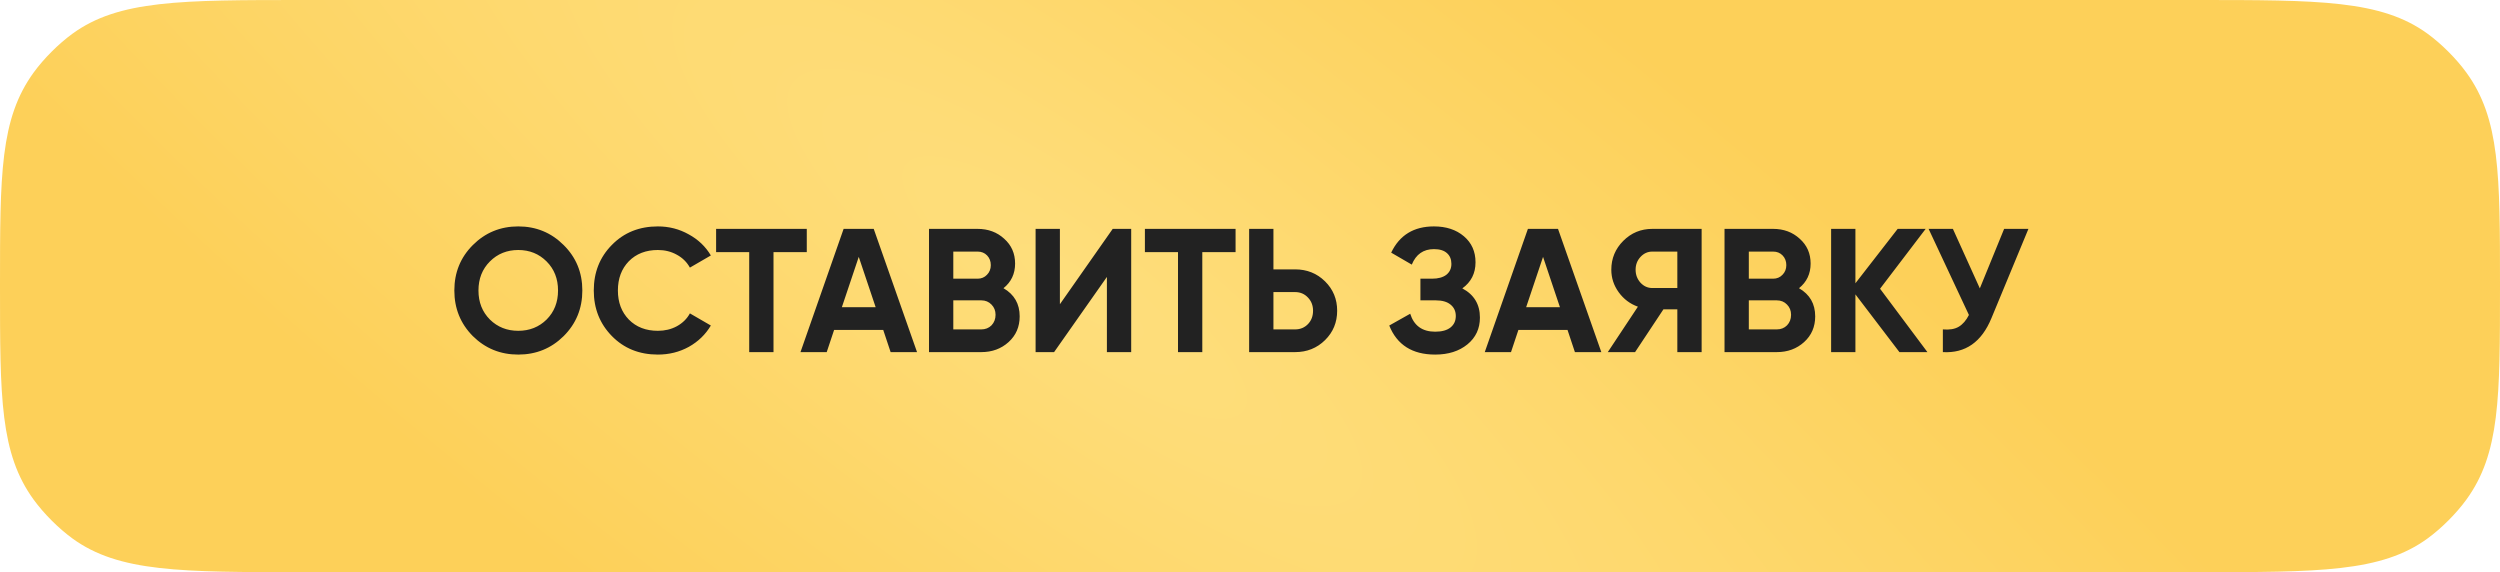<?xml version="1.0" encoding="UTF-8"?> <svg xmlns="http://www.w3.org/2000/svg" width="284" height="65" viewBox="0 0 284 65" fill="none"> <g clip-path="url(#clip0_1109_253)"> <path d="M3.36789e-09 32.5C2.21947e-06 19.826 3.33786e-06 13.488 3.834 8.225C4.981 6.65 6.65 4.981 8.225 3.834C13.488 -3.09944e-06 20.516 -2.10338e-06 34.572 3.12113e-09L249.428 3.22027e-05C263.484 3.43092e-05 270.512 3.55244e-05 275.775 3.834C277.35 4.981 279.019 6.65 280.166 8.225C284 13.488 284 19.826 284 32.5C284 45.175 284 51.512 280.166 56.775C279.019 58.35 277.35 60.019 275.775 61.166C270.512 65 263.484 65 249.428 65H34.572C20.516 65 13.488 65 8.225 61.166C6.65 60.019 4.981 58.35 3.834 56.775C-3.33786e-06 51.512 -2.21273e-06 45.175 3.36789e-09 32.5Z" fill="url(#paint0_radial_1109_253)"></path> <path d="M64.033 38.18C62.62 39.58 60.9 40.28 58.873 40.28C56.847 40.28 55.127 39.58 53.713 38.18C52.313 36.767 51.613 35.04 51.613 33C51.613 30.96 52.313 29.24 53.713 27.84C55.127 26.427 56.847 25.72 58.873 25.72C60.9 25.72 62.62 26.427 64.033 27.84C65.447 29.24 66.153 30.96 66.153 33C66.153 35.04 65.447 36.767 64.033 38.18ZM55.653 36.3C56.52 37.153 57.593 37.58 58.873 37.58C60.153 37.58 61.227 37.153 62.093 36.3C62.96 35.433 63.393 34.333 63.393 33C63.393 31.667 62.96 30.567 62.093 29.7C61.227 28.833 60.153 28.4 58.873 28.4C57.593 28.4 56.52 28.833 55.653 29.7C54.787 30.567 54.353 31.667 54.353 33C54.353 34.333 54.787 35.433 55.653 36.3ZM74.733 40.28C72.626 40.28 70.886 39.58 69.513 38.18C68.14 36.78 67.453 35.053 67.453 33C67.453 30.933 68.14 29.207 69.513 27.82C70.886 26.42 72.626 25.72 74.733 25.72C76 25.72 77.166 26.02 78.233 26.62C79.313 27.207 80.153 28.007 80.753 29.02L78.373 30.4C78.026 29.773 77.533 29.287 76.893 28.94C76.253 28.58 75.533 28.4 74.733 28.4C73.373 28.4 72.273 28.827 71.433 29.68C70.606 30.533 70.193 31.64 70.193 33C70.193 34.347 70.606 35.447 71.433 36.3C72.273 37.153 73.373 37.58 74.733 37.58C75.533 37.58 76.253 37.407 76.893 37.06C77.546 36.7 78.04 36.213 78.373 35.6L80.753 36.98C80.153 37.993 79.32 38.8 78.253 39.4C77.186 39.987 76.013 40.28 74.733 40.28ZM91.65 26V28.64H87.87V40H85.11V28.64H81.35V26H91.65ZM101.175 40L100.335 37.48H94.755L93.915 40H90.935L95.835 26H99.255L104.175 40H101.175ZM95.635 34.9H99.475L97.555 29.18L95.635 34.9ZM113.995 32.74C115.221 33.447 115.835 34.513 115.835 35.94C115.835 37.127 115.415 38.1 114.575 38.86C113.735 39.62 112.701 40 111.475 40H105.535V26H111.055C112.255 26 113.261 26.373 114.075 27.12C114.901 27.853 115.315 28.793 115.315 29.94C115.315 31.1 114.875 32.033 113.995 32.74ZM111.055 28.58H108.295V31.66H111.055C111.481 31.66 111.835 31.513 112.115 31.22C112.408 30.927 112.555 30.56 112.555 30.12C112.555 29.68 112.415 29.313 112.135 29.02C111.855 28.727 111.495 28.58 111.055 28.58ZM111.475 37.42C111.941 37.42 112.328 37.267 112.635 36.96C112.941 36.64 113.095 36.24 113.095 35.76C113.095 35.293 112.941 34.907 112.635 34.6C112.328 34.28 111.941 34.12 111.475 34.12H108.295V37.42H111.475ZM125.744 40V31.46L119.744 40H117.644V26H120.404V34.56L126.404 26H128.504V40H125.744ZM140.361 26V28.64H136.581V40H133.821V28.64H130.061V26H140.361ZM147.122 30.6C148.468 30.6 149.602 31.053 150.522 31.96C151.442 32.867 151.902 33.98 151.902 35.3C151.902 36.62 151.442 37.733 150.522 38.64C149.602 39.547 148.468 40 147.122 40H141.902V26H144.662V30.6H147.122ZM147.122 37.42C147.708 37.42 148.195 37.22 148.582 36.82C148.968 36.42 149.162 35.913 149.162 35.3C149.162 34.7 148.968 34.2 148.582 33.8C148.195 33.387 147.708 33.18 147.122 33.18H144.662V37.42H147.122ZM166.119 32.76C167.452 33.467 168.119 34.573 168.119 36.08C168.119 37.333 167.645 38.347 166.699 39.12C165.752 39.893 164.532 40.28 163.039 40.28C160.439 40.28 158.699 39.18 157.819 36.98L160.199 35.64C160.625 37 161.572 37.68 163.039 37.68C163.799 37.68 164.379 37.52 164.779 37.2C165.179 36.88 165.379 36.447 165.379 35.9C165.379 35.353 165.179 34.92 164.779 34.6C164.392 34.28 163.832 34.12 163.099 34.12H161.359V31.66H162.679C163.372 31.66 163.912 31.513 164.299 31.22C164.685 30.913 164.879 30.5 164.879 29.98C164.879 29.46 164.712 29.053 164.379 28.76C164.045 28.453 163.552 28.3 162.899 28.3C161.699 28.3 160.859 28.887 160.379 30.06L158.039 28.7C158.985 26.713 160.605 25.72 162.899 25.72C164.285 25.72 165.419 26.093 166.299 26.84C167.179 27.587 167.619 28.573 167.619 29.8C167.619 31.053 167.119 32.04 166.119 32.76ZM178.91 40L178.07 37.48H172.49L171.65 40H168.67L173.57 26H176.99L181.91 40H178.91ZM173.37 34.9H177.21L175.29 29.18L173.37 34.9ZM193.305 26V40H190.545V35.14H188.965L185.745 40H182.645L186.065 34.84C185.172 34.52 184.445 33.973 183.885 33.2C183.325 32.427 183.045 31.573 183.045 30.64C183.045 29.36 183.499 28.267 184.405 27.36C185.312 26.453 186.412 26 187.705 26H193.305ZM187.705 32.72H190.545V28.58H187.705C187.185 28.58 186.739 28.78 186.365 29.18C185.992 29.58 185.805 30.067 185.805 30.64C185.805 31.213 185.992 31.707 186.365 32.12C186.739 32.52 187.185 32.72 187.705 32.72ZM204.366 32.74C205.592 33.447 206.206 34.513 206.206 35.94C206.206 37.127 205.786 38.1 204.946 38.86C204.106 39.62 203.072 40 201.846 40H195.906V26H201.426C202.626 26 203.632 26.373 204.446 27.12C205.272 27.853 205.686 28.793 205.686 29.94C205.686 31.1 205.246 32.033 204.366 32.74ZM201.426 28.58H198.666V31.66H201.426C201.852 31.66 202.206 31.513 202.486 31.22C202.779 30.927 202.926 30.56 202.926 30.12C202.926 29.68 202.786 29.313 202.506 29.02C202.226 28.727 201.866 28.58 201.426 28.58ZM201.846 37.42C202.312 37.42 202.699 37.267 203.006 36.96C203.312 36.64 203.466 36.24 203.466 35.76C203.466 35.293 203.312 34.907 203.006 34.6C202.699 34.28 202.312 34.12 201.846 34.12H198.666V37.42H201.846ZM218.955 40H215.775L210.775 33.44V40H208.015V26H210.775V32.18L215.575 26H218.755L213.575 32.8L218.955 40ZM227.669 26H230.429L226.229 36.14C225.109 38.86 223.269 40.147 220.709 40V37.42C221.456 37.487 222.056 37.387 222.509 37.12C222.976 36.84 223.362 36.393 223.669 35.78L219.089 26H221.849L224.909 32.76L227.669 26Z" fill="#222222"></path> </g> <defs> <radialGradient id="paint0_radial_1109_253" cx="0" cy="0" r="1" gradientUnits="userSpaceOnUse" gradientTransform="translate(122 32.5) rotate(126.305) scale(60.803 224.503)"> <stop stop-color="#FEDE7C"></stop> <stop offset="1" stop-color="#FDD059"></stop> </radialGradient> <clipPath id="clip0_1109_253"> <rect width="284" height="65" fill="white"></rect> </clipPath> </defs> </svg> 
